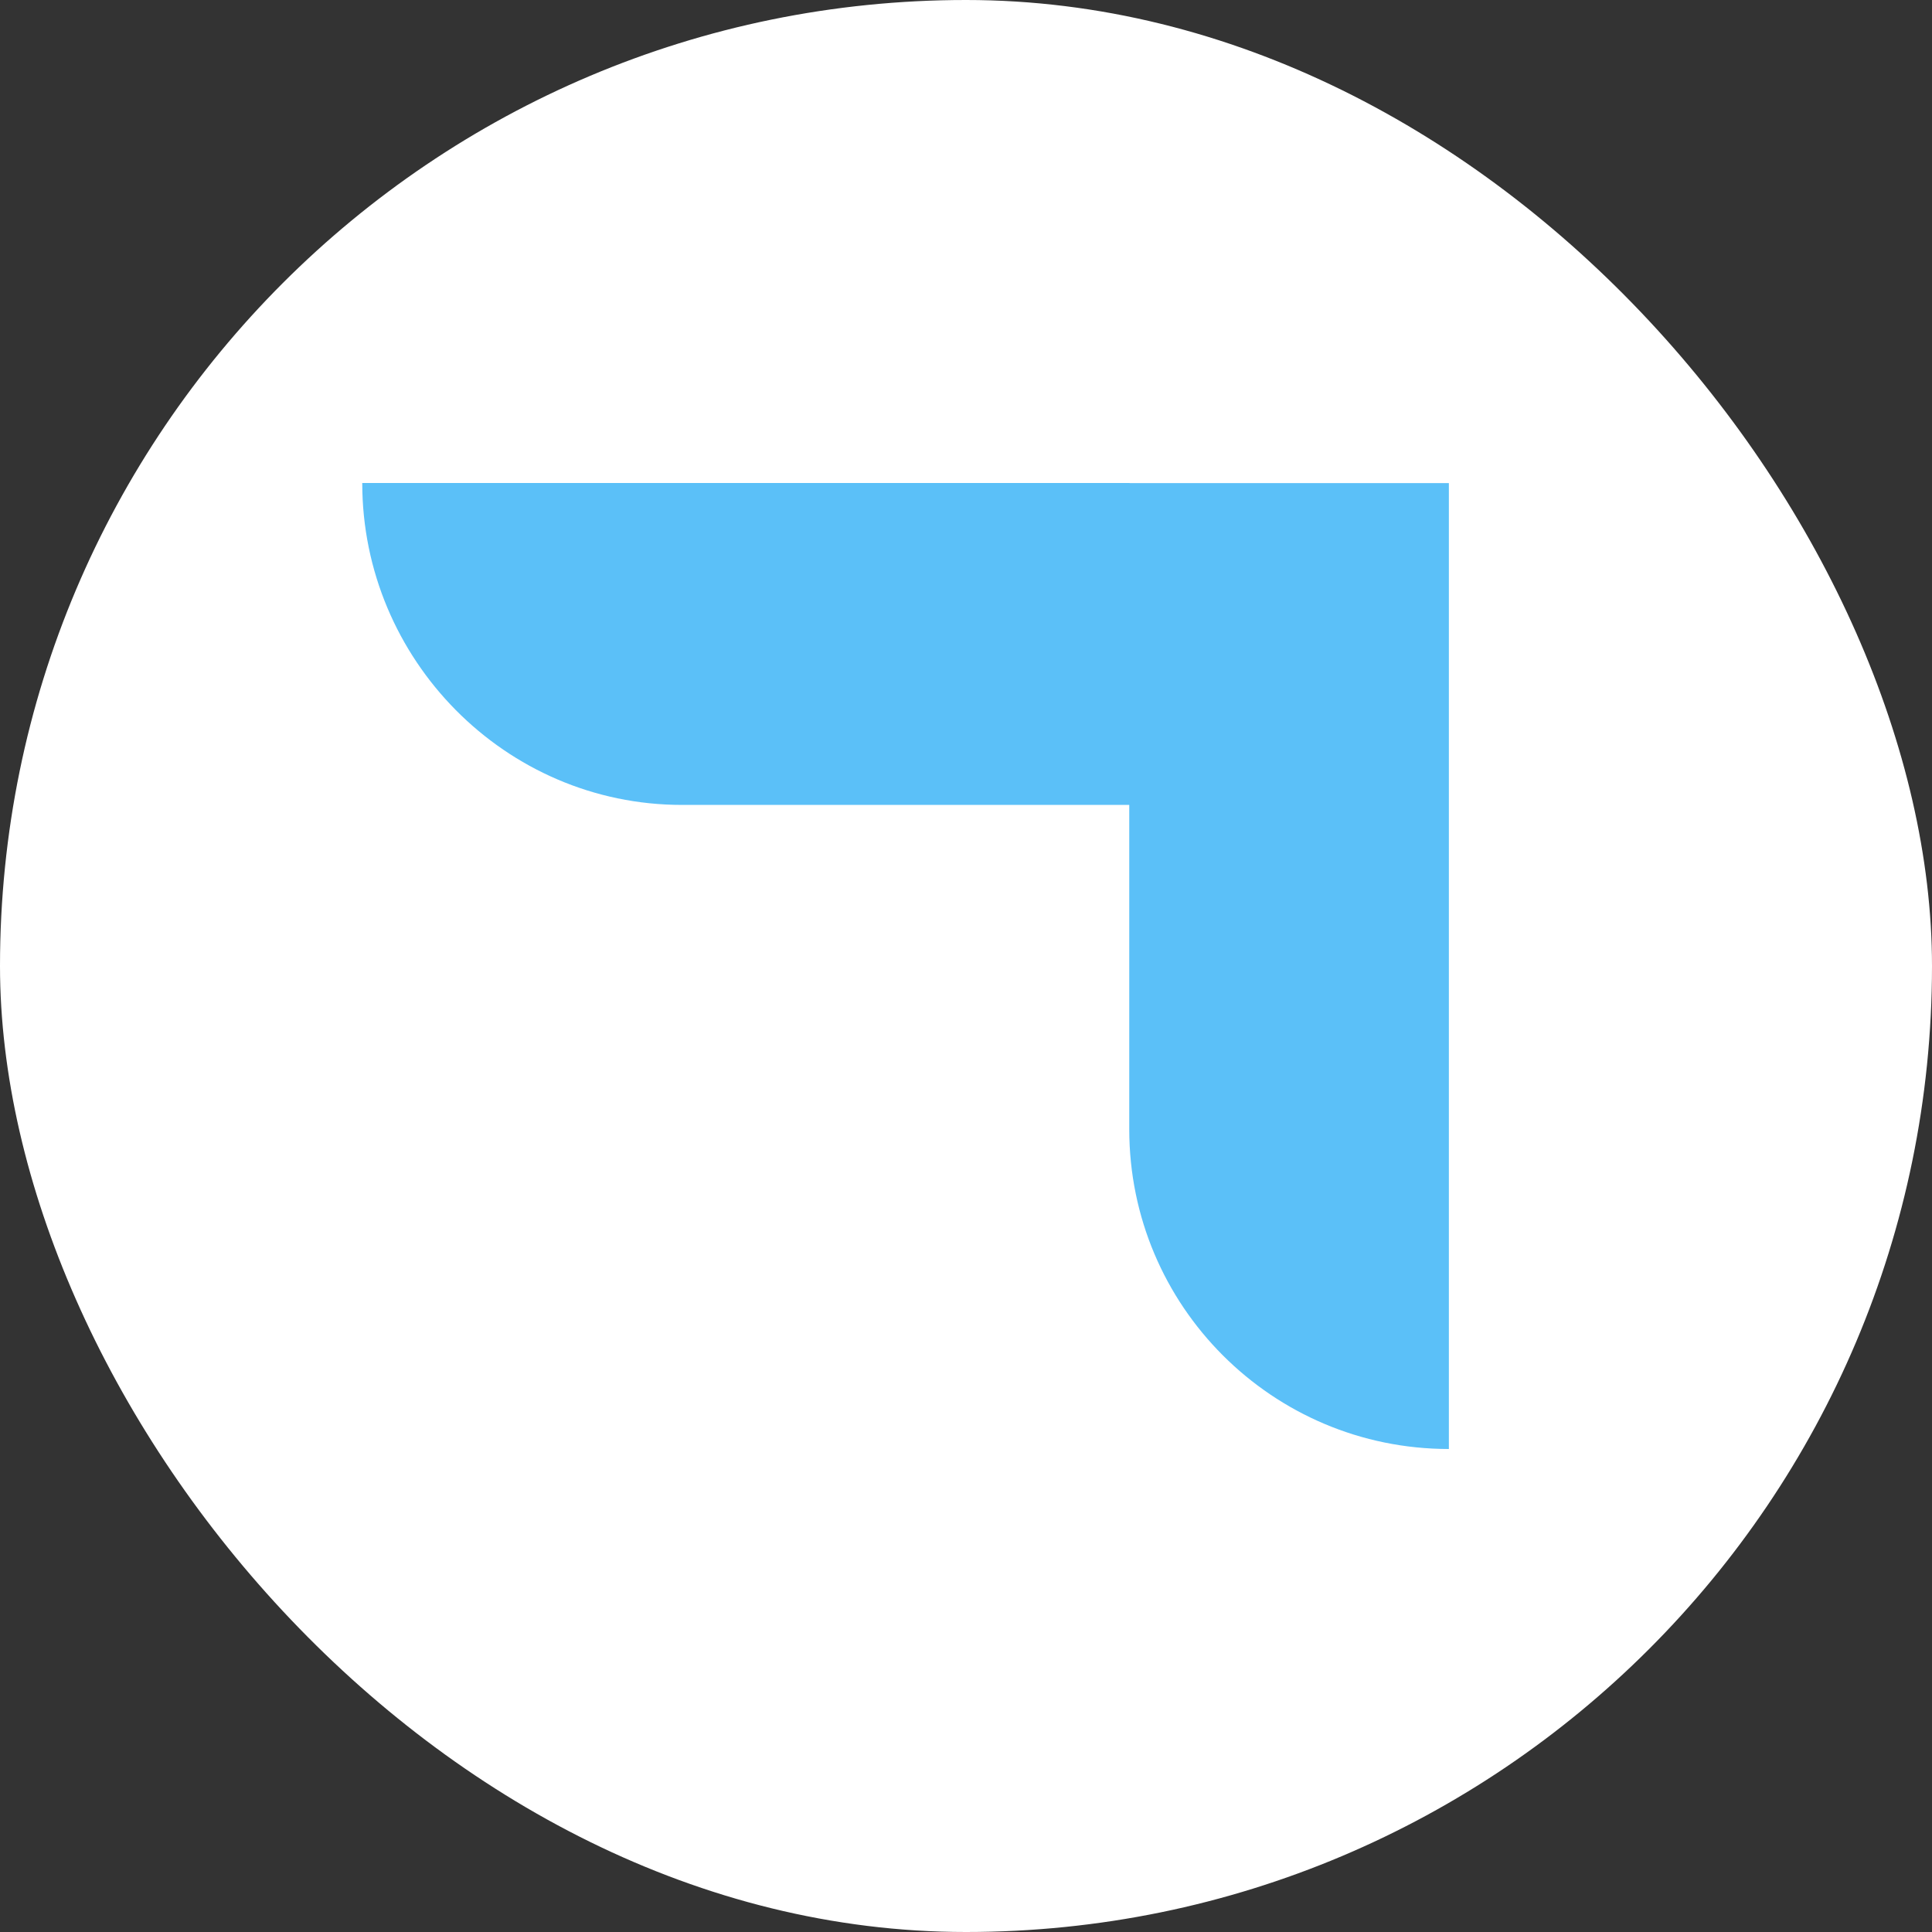 <svg width="16" height="16" viewBox="0 0 16 16" fill="none" xmlns="http://www.w3.org/2000/svg">
<rect x="0" y="0" width="16" height="16" fill="#333333" stroke="none"/>
<rect width="16" height="16" rx="8" fill="white"/>
<path fill-rule="evenodd" clip-rule="evenodd" d="M9.355 4H3C3 5.462 4.185 6.666 5.648 6.666H9.352V9.352C9.352 10.815 10.537 12 11.999 12L11.999 4.001L9.355 4.001V4Z" fill="#5BC0F8"/>
</svg>
